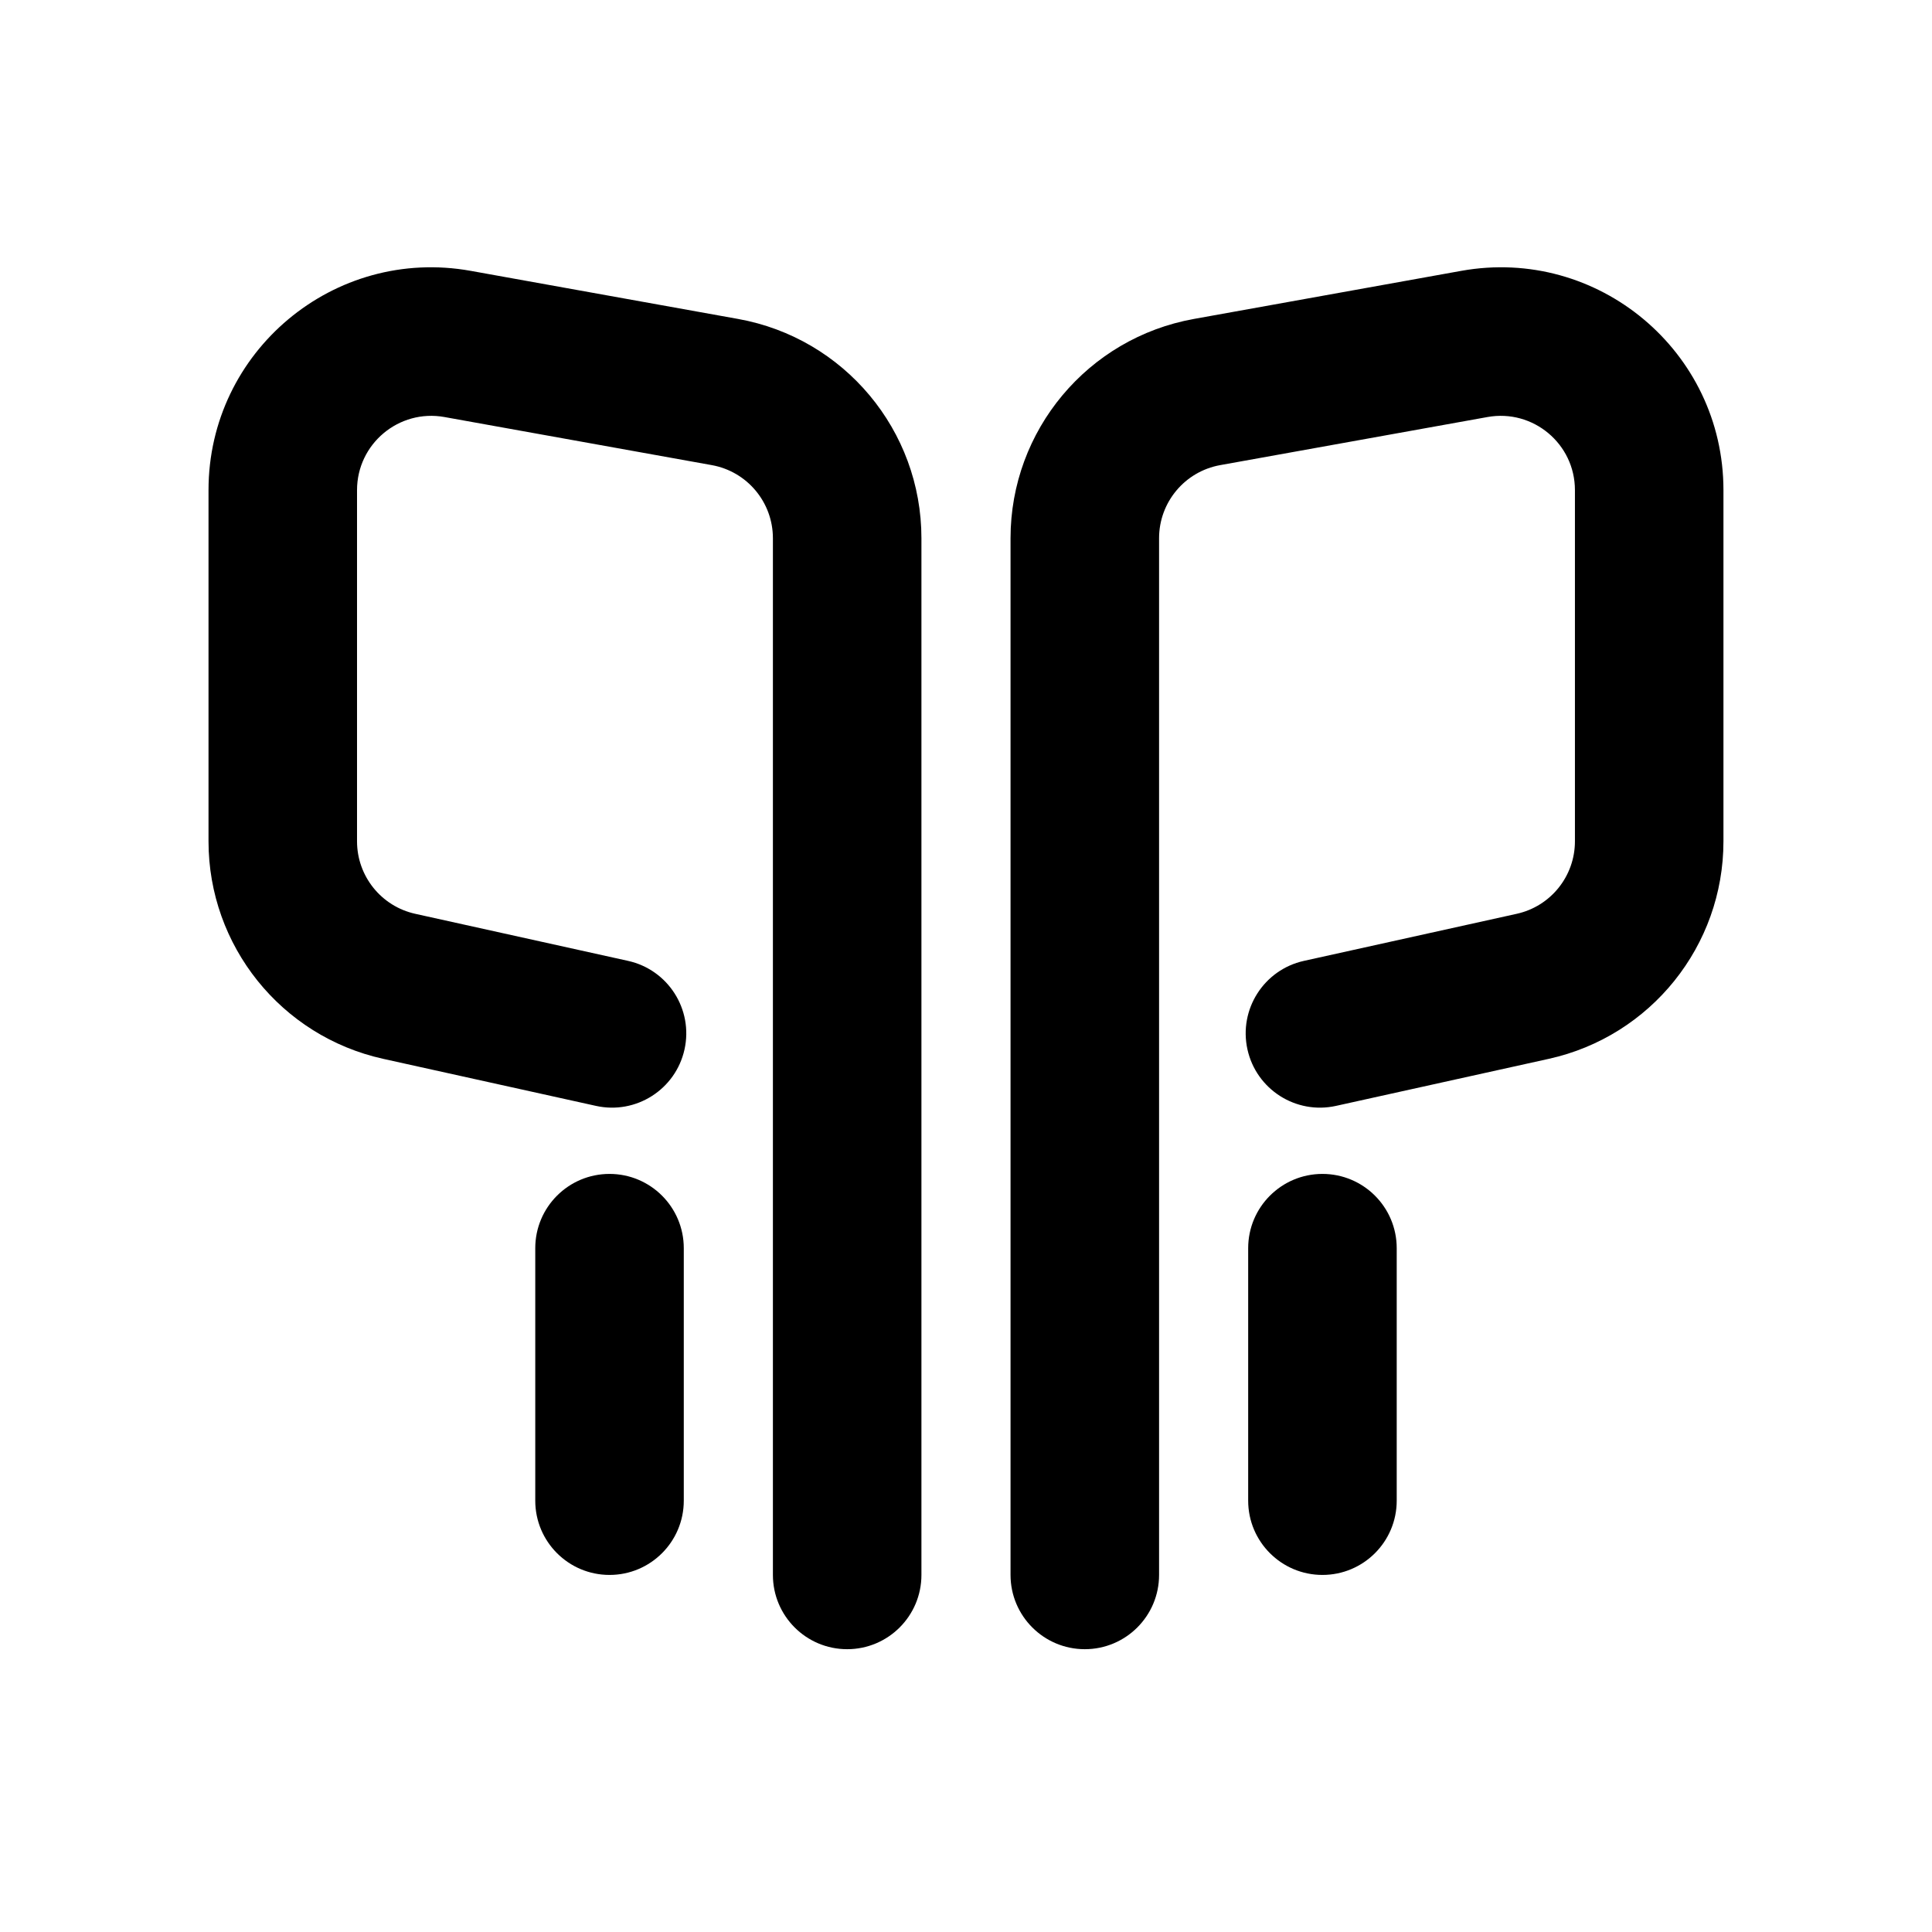 <?xml version="1.0" encoding="UTF-8"?>
<!-- Uploaded to: ICON Repo, www.svgrepo.com, Generator: ICON Repo Mixer Tools -->
<svg fill="#000000" width="800px" height="800px" version="1.1" viewBox="144 144 512 512" xmlns="http://www.w3.org/2000/svg">
 <g>
  <path d="m268.75 215.78c-36.207-6.512-69.492 21.32-69.492 58.109v93.066c0 27.695 19.25 51.668 46.289 57.648l56.391 12.469c10.613 2.348 21.117-4.352 23.465-14.965s-4.352-21.117-14.965-23.465l-56.391-12.473c-9.012-1.992-15.43-9.984-15.43-19.215v-93.066c0-12.266 11.094-21.539 23.164-19.371l70.852 12.746c9.371 1.688 16.195 9.844 16.195 19.371v274.74c0 10.867 8.809 19.68 19.68 19.68 10.867 0 19.68-8.812 19.68-19.68v-274.74c0-28.574-20.465-53.051-48.586-58.109z"/>
  <path d="m531.24 215.78c36.211-6.512 69.492 21.32 69.492 58.109v93.066c0 27.695-19.25 51.668-46.289 57.648l-56.387 12.469c-10.613 2.348-21.121-4.352-23.469-14.965s4.356-21.117 14.969-23.465l56.387-12.473c9.016-1.992 15.43-9.984 15.43-19.215v-93.066c0-12.266-11.094-21.539-23.164-19.371l-70.848 12.746c-9.375 1.688-16.195 9.844-16.195 19.371v274.74c0 10.867-8.812 19.68-19.68 19.68-10.871 0-19.684-8.812-19.684-19.68v-274.74c0-28.574 20.465-53.051 48.59-58.109z"/>
  <path d="m325.21 474.78c0-10.867-8.812-19.68-19.68-19.68-10.871 0-19.68 8.812-19.68 19.68v66.914c0 10.867 8.809 19.68 19.68 19.68 10.867 0 19.68-8.812 19.68-19.68z"/>
  <path d="m474.78 474.78c0-10.867 8.812-19.68 19.68-19.68 10.871 0 19.684 8.812 19.684 19.68v66.914c0 10.867-8.812 19.68-19.684 19.68-10.867 0-19.68-8.812-19.68-19.68z"/>
 </g>
</svg>